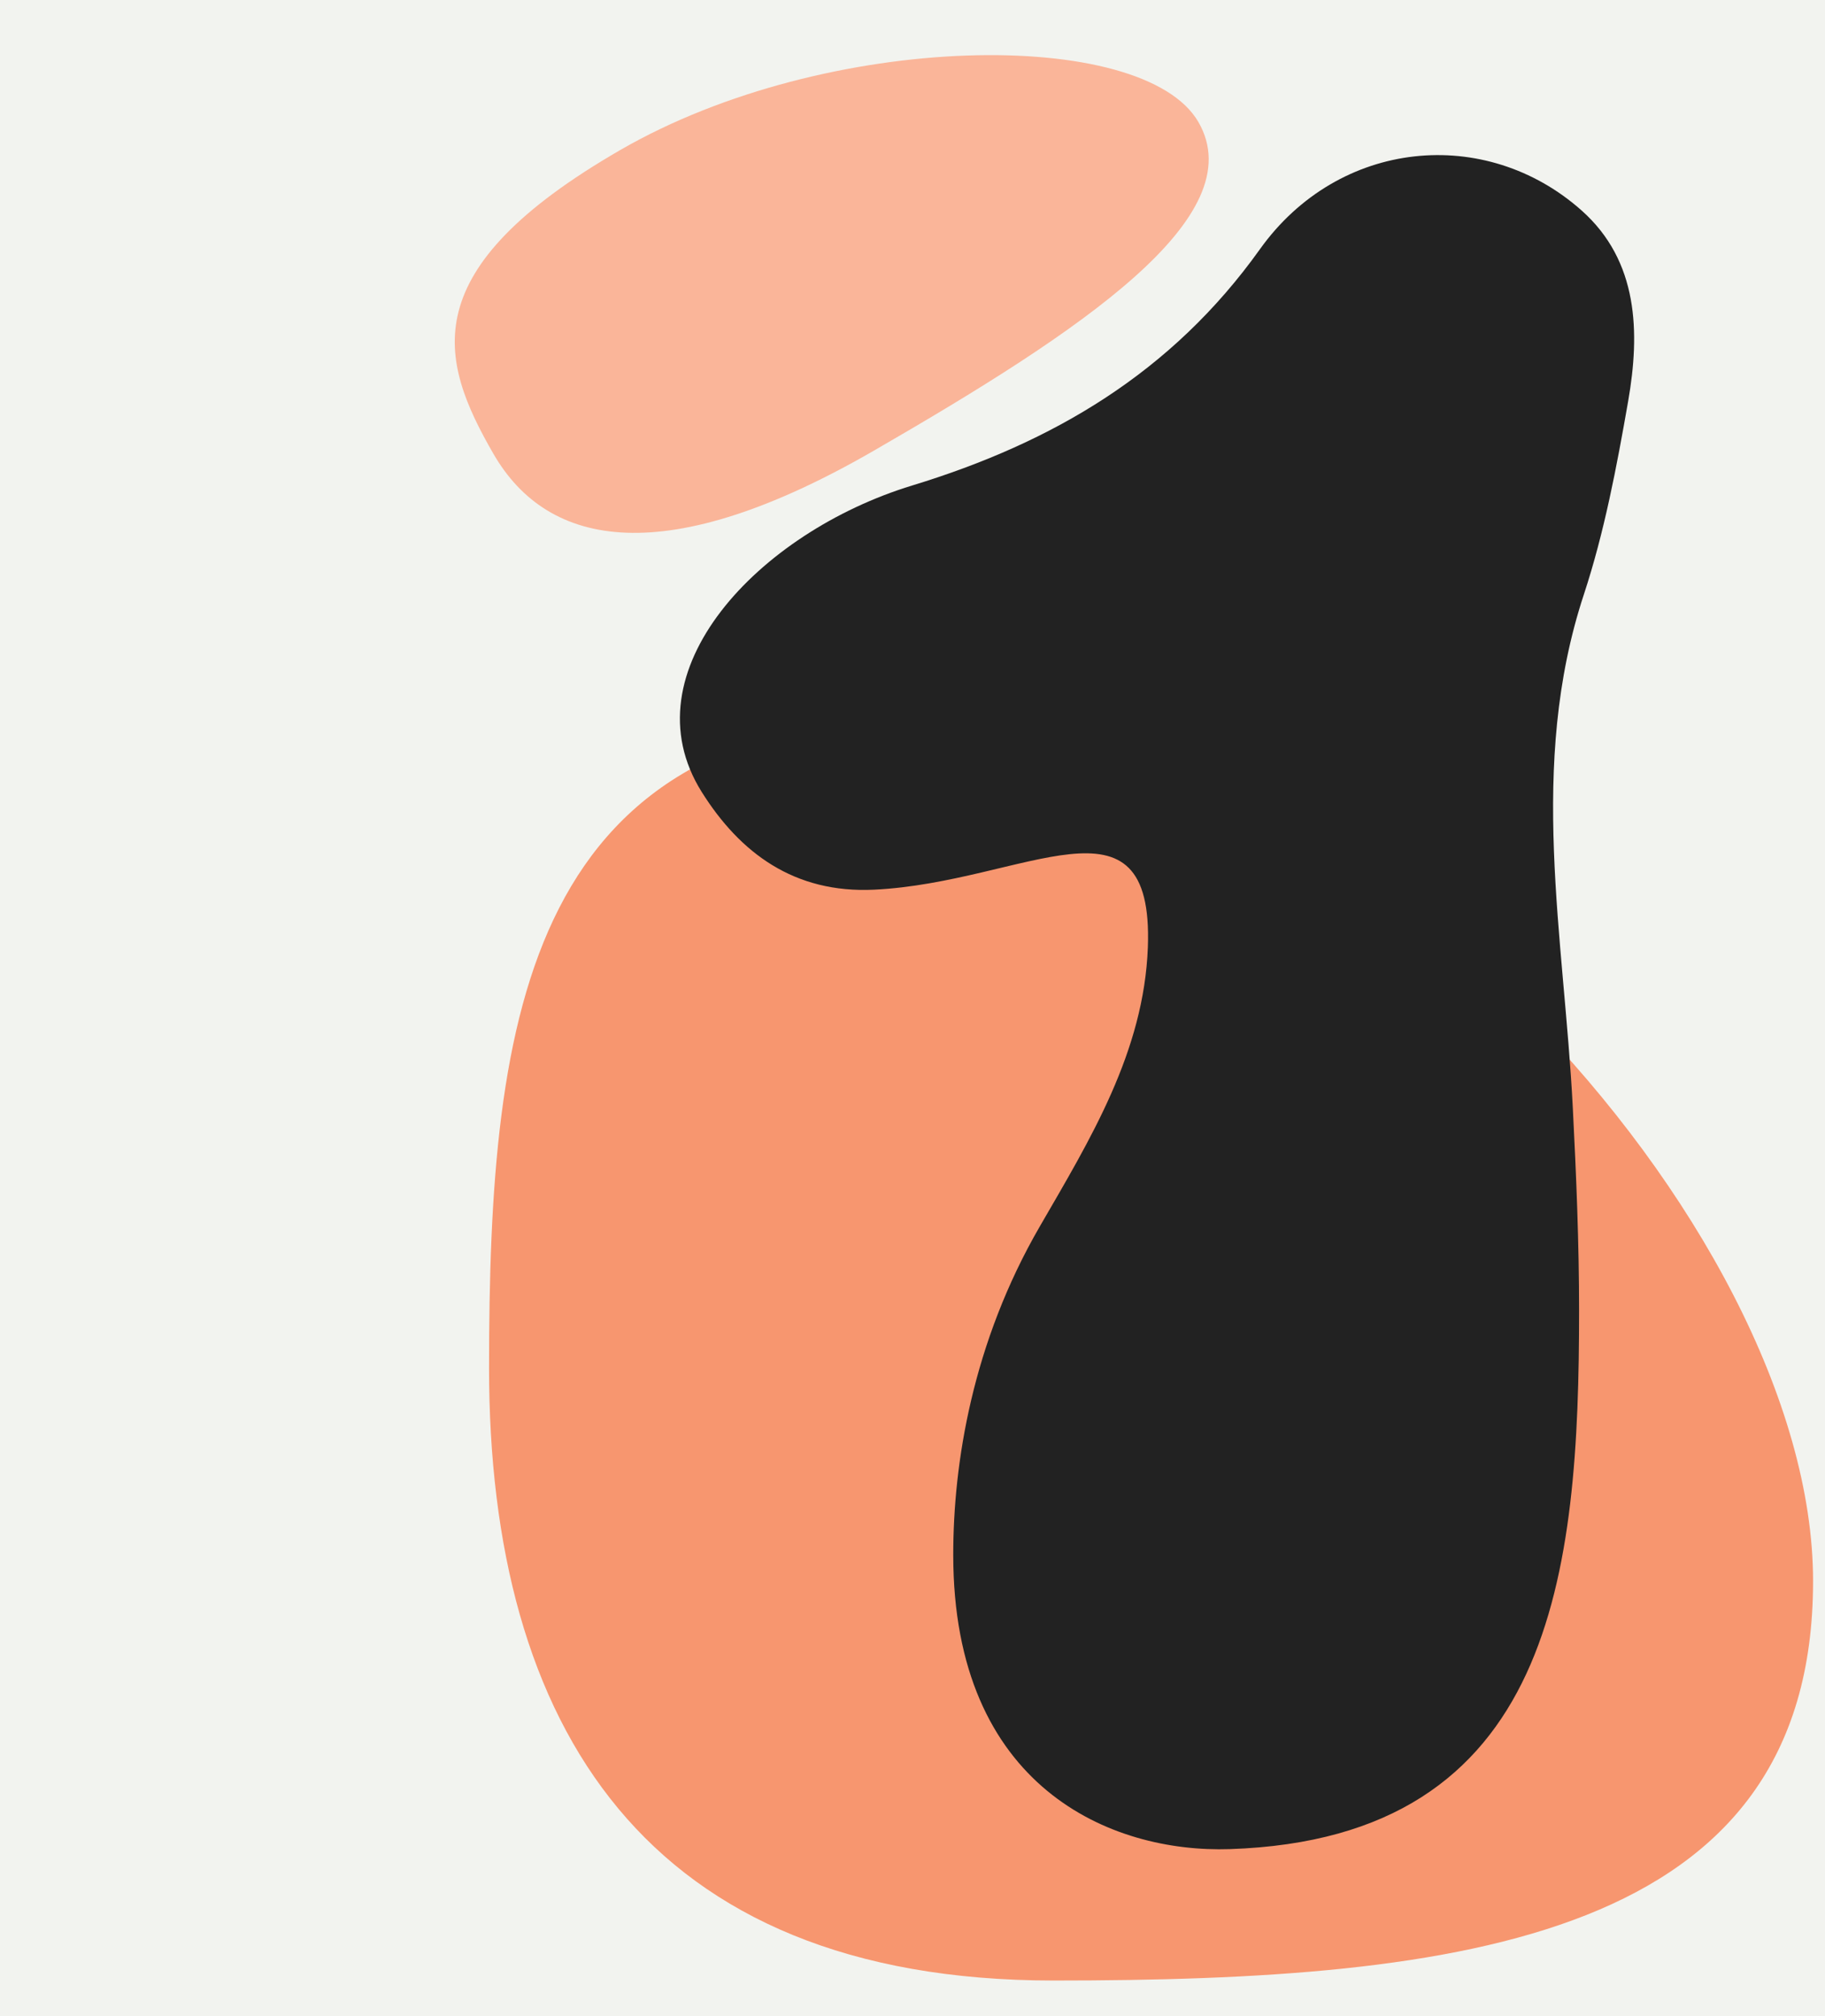 <svg width="153" height="169" viewBox="0 0 153 169" fill="none" xmlns="http://www.w3.org/2000/svg">
<rect x="0" y="0" width="153" height="169" fill="#808080" stroke="none"/>
<g clip-path="url(#clip0_824_228)">
<rect width="153" height="169" fill="#F2F3EF"/>
<path d="M152 132.526C152 162.516 122.542 166 88.326 166C54.11 166 41 144.664 41 114.674C41 84.684 44.214 60 78.43 60C112.646 60 152 102.536 152 132.526Z" fill="#F7966F"/>
<path d="M100.47 10.23C105.061 18.181 90.635 27.742 73.259 37.774C55.884 47.805 45.96 45.992 41.369 38.04C36.779 30.089 34.632 22.602 52.008 12.57C69.383 2.538 95.879 2.278 100.47 10.23Z" fill="#FAB599"/>
<g clip-path="url(#clip1_824_228)">
<path d="M87.165 102.808C91.39 95.509 95.905 88.165 96.231 79.4C96.743 65.638 85.904 73.957 73.288 74.569C66.593 74.894 62.038 71.495 58.827 66.376C52.512 56.306 63.581 44.627 76.468 40.694C88.264 37.095 98.225 31.252 105.621 20.896C112.236 11.633 124.544 10.48 132.602 17.648C137.36 21.881 137.508 27.85 136.494 33.648C135.541 39.101 134.505 44.603 132.777 49.849C128.065 64.159 131.125 78.509 131.859 92.882C132.148 98.537 132.383 104.194 132.383 109.845C132.383 131.802 130.327 154.074 103.106 154.986C93.147 155.32 79.916 149.814 79.916 130.328C79.916 122.608 81.525 112.552 87.165 102.808Z" fill="#222222"/>
</g>
</g>
<defs>
<clipPath id="clip0_824_228">
<rect width="153" height="169" fill="white"/>
</clipPath>
<clipPath id="clip1_824_228">
<rect width="80" height="142" fill="white" transform="translate(57 13)"/>
</clipPath>
</defs>
</svg>
